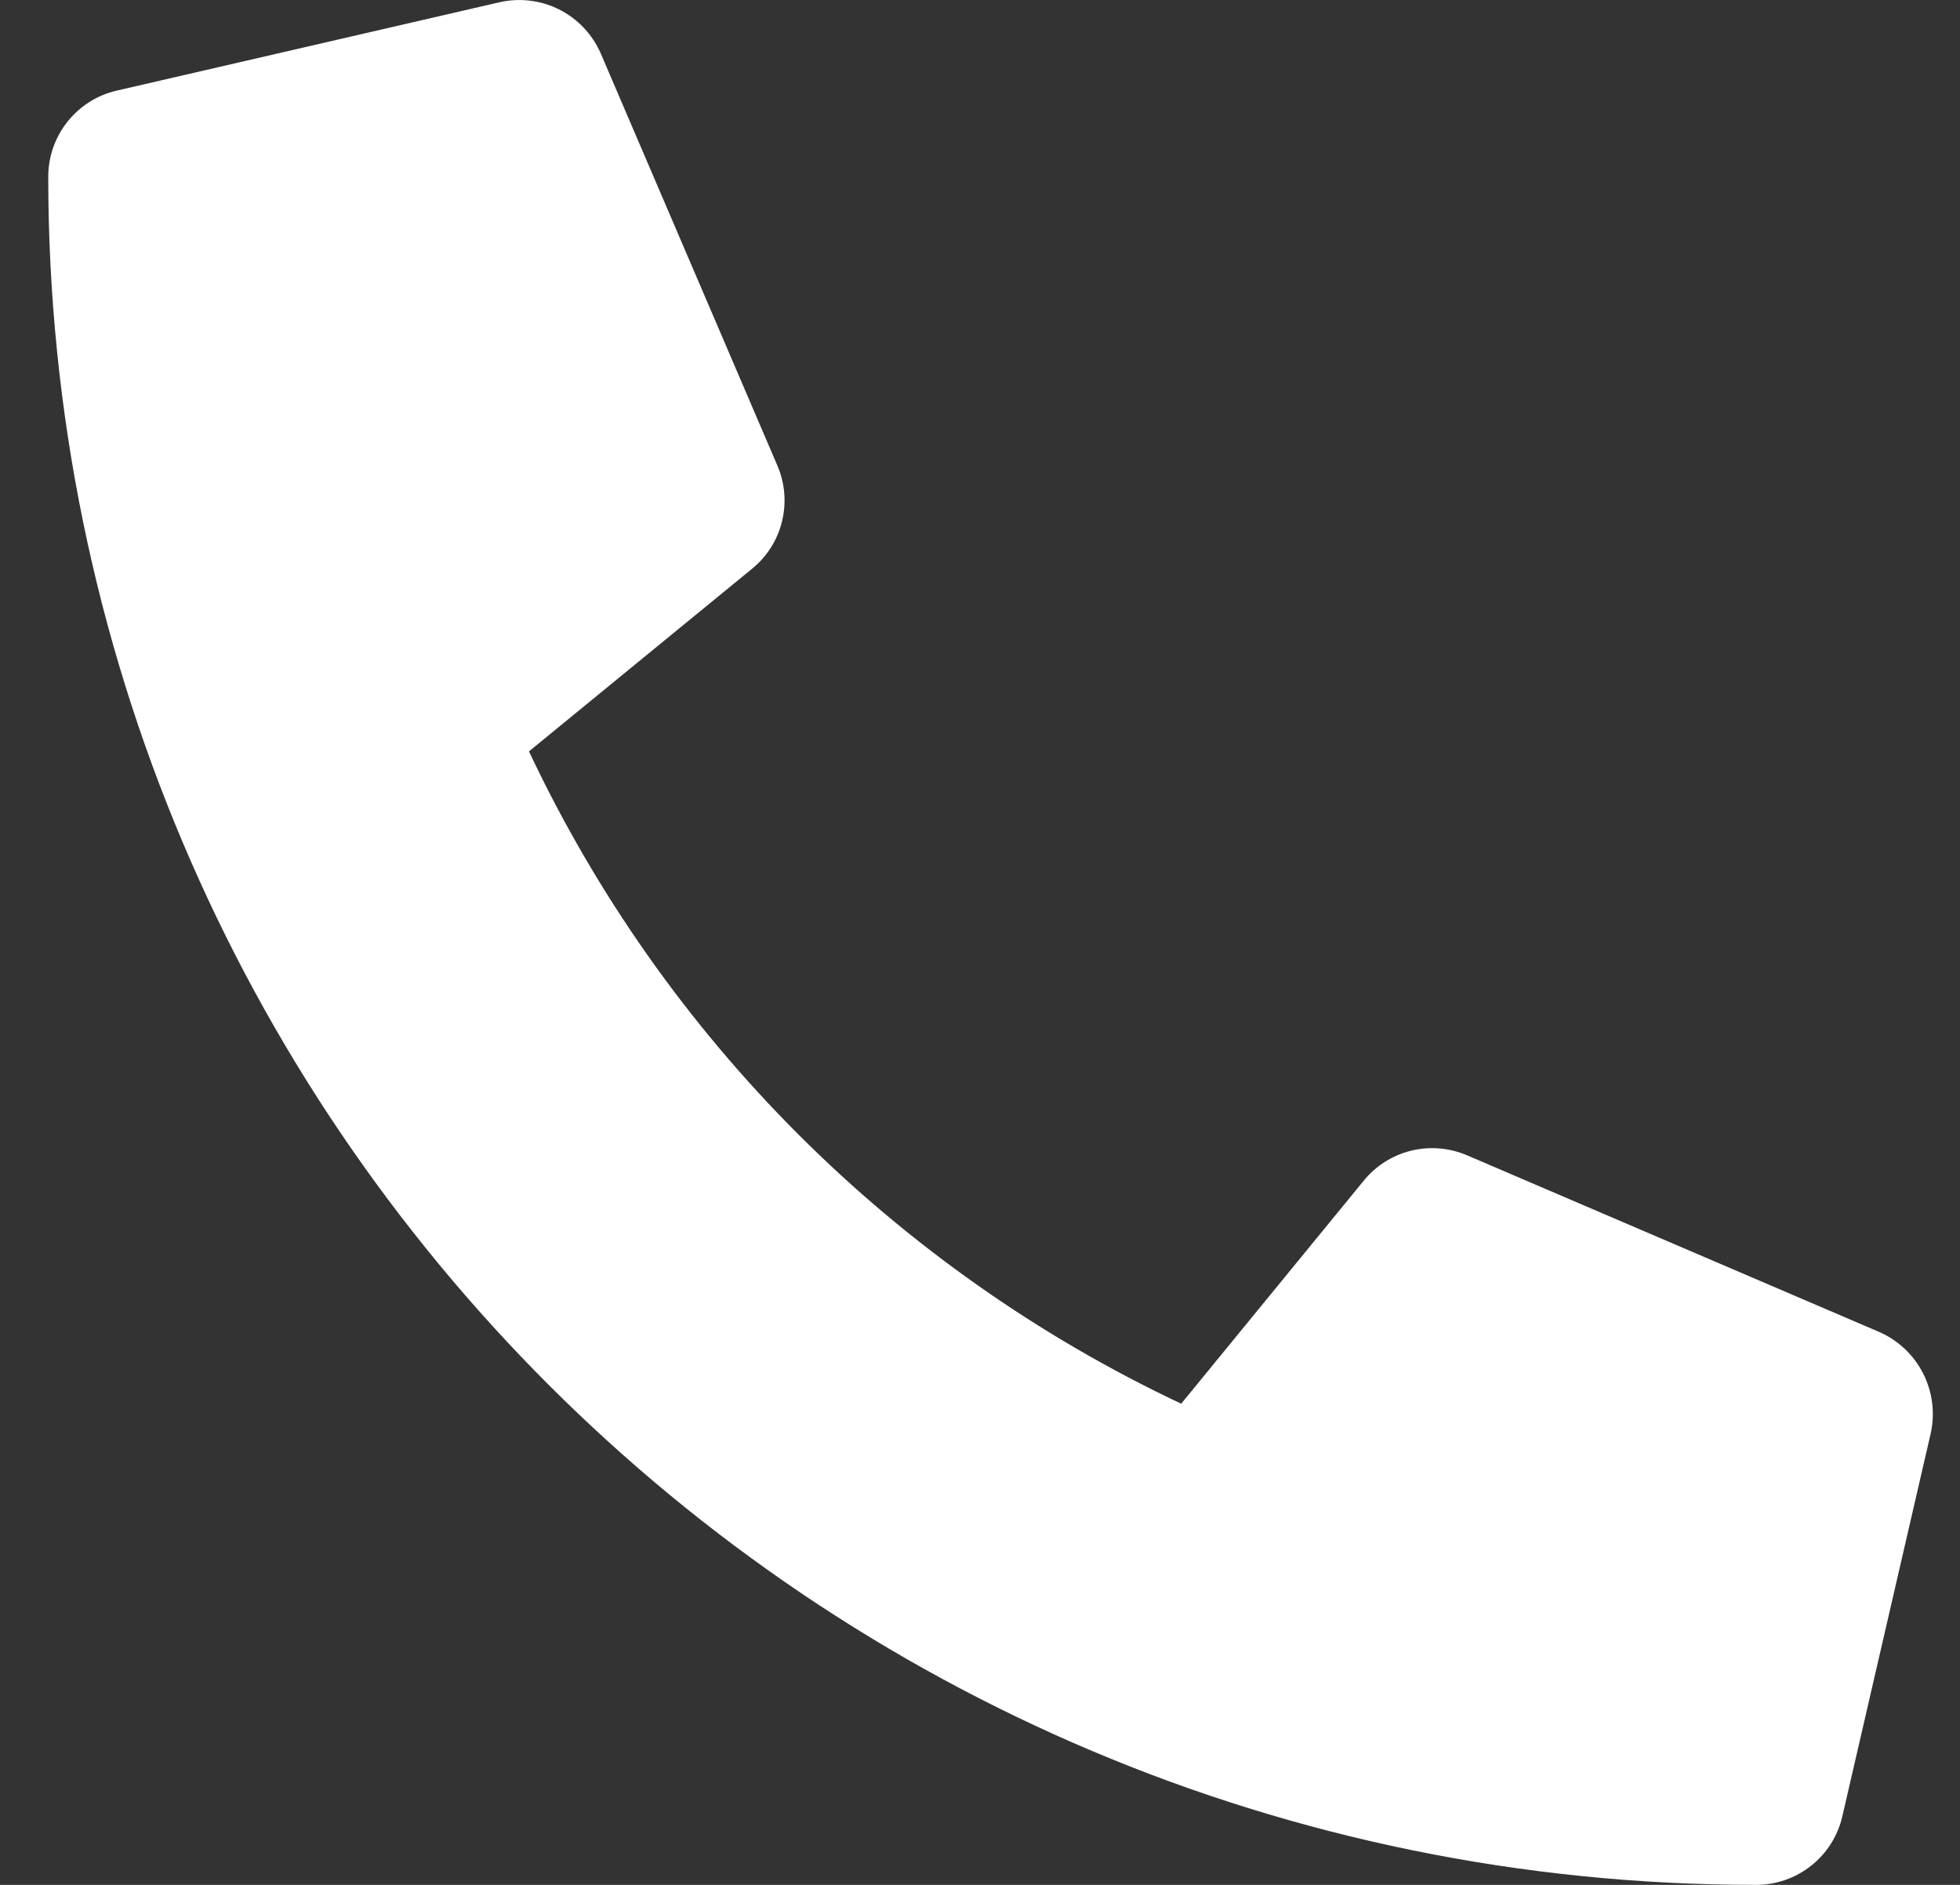 <svg width="26" height="25" viewBox="0 0 26 25" fill="none" xmlns="http://www.w3.org/2000/svg">
<rect x="0" y="0" width="26" height="25" fill="#333333" stroke="none"/>
<path d="M24.927 17.666L19.458 15.322C19.224 15.223 18.965 15.202 18.718 15.262C18.471 15.323 18.251 15.463 18.091 15.659L15.669 18.618C11.868 16.826 8.809 13.767 7.017 9.966L9.976 7.544C10.173 7.384 10.313 7.164 10.373 6.917C10.434 6.671 10.413 6.411 10.313 6.177L7.969 0.709C7.859 0.457 7.665 0.251 7.42 0.127C7.175 0.003 6.894 -0.031 6.626 0.03L1.548 1.202C1.29 1.261 1.06 1.407 0.895 1.614C0.73 1.822 0.64 2.079 0.64 2.344C0.64 14.868 10.791 25 23.296 25C23.561 25 23.819 24.91 24.026 24.745C24.234 24.581 24.379 24.35 24.439 24.092L25.611 19.014C25.671 18.745 25.636 18.463 25.511 18.217C25.386 17.971 25.18 17.776 24.927 17.666Z" fill="white"/>
</svg>
